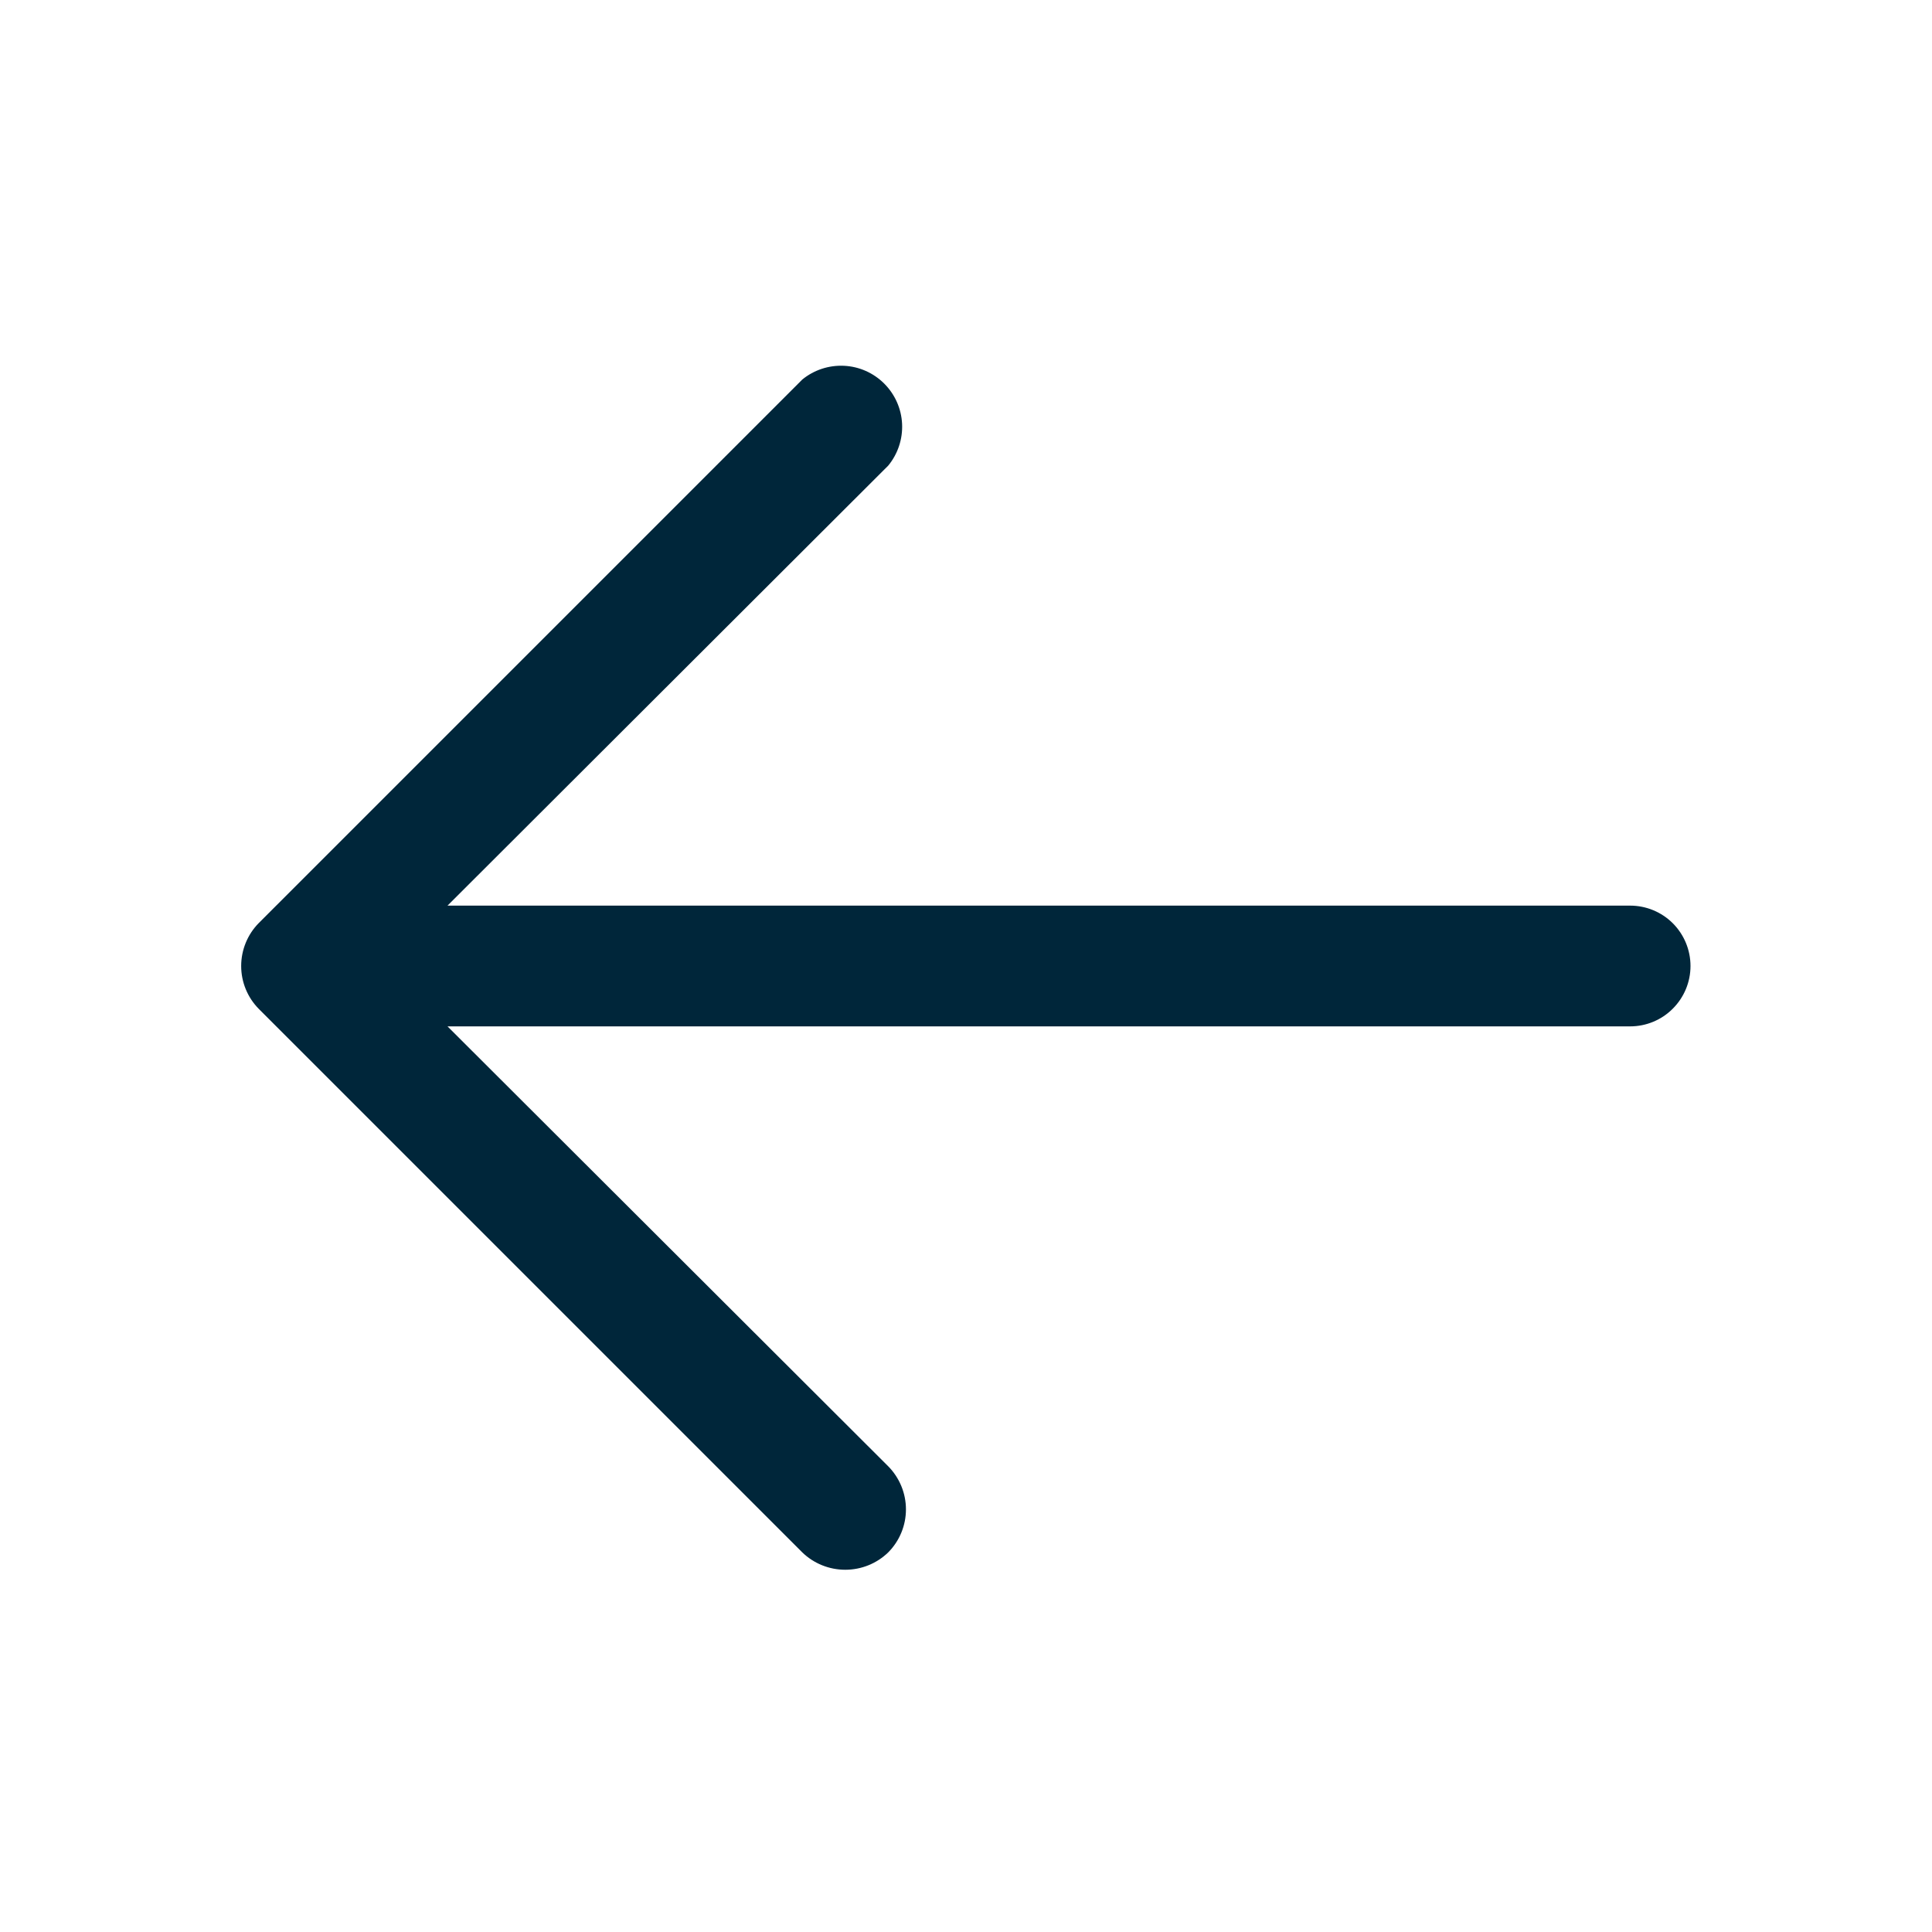 <svg width="24" height="24" viewBox="0 0 24 24" fill="none" xmlns="http://www.w3.org/2000/svg">
<path d="M21 12C21 12.199 20.921 12.389 20.78 12.53C20.64 12.671 20.449 12.75 20.25 12.75H5.559L11.034 18.215C11.175 18.358 11.254 18.55 11.254 18.75C11.254 18.95 11.175 19.142 11.034 19.284C10.891 19.423 10.7 19.5 10.5 19.5C10.301 19.5 10.109 19.423 9.966 19.284L3.216 12.534C3.075 12.392 2.996 12.2 2.996 12C2.996 11.8 3.075 11.607 3.216 11.465L9.966 4.715C10.111 4.596 10.296 4.535 10.485 4.544C10.673 4.553 10.851 4.632 10.984 4.765C11.118 4.899 11.197 5.077 11.206 5.265C11.215 5.453 11.154 5.638 11.034 5.784L5.559 11.25H20.25C20.449 11.25 20.64 11.329 20.78 11.469C20.921 11.61 21 11.801 21 12Z" fill="#00263A"/>
</svg>

